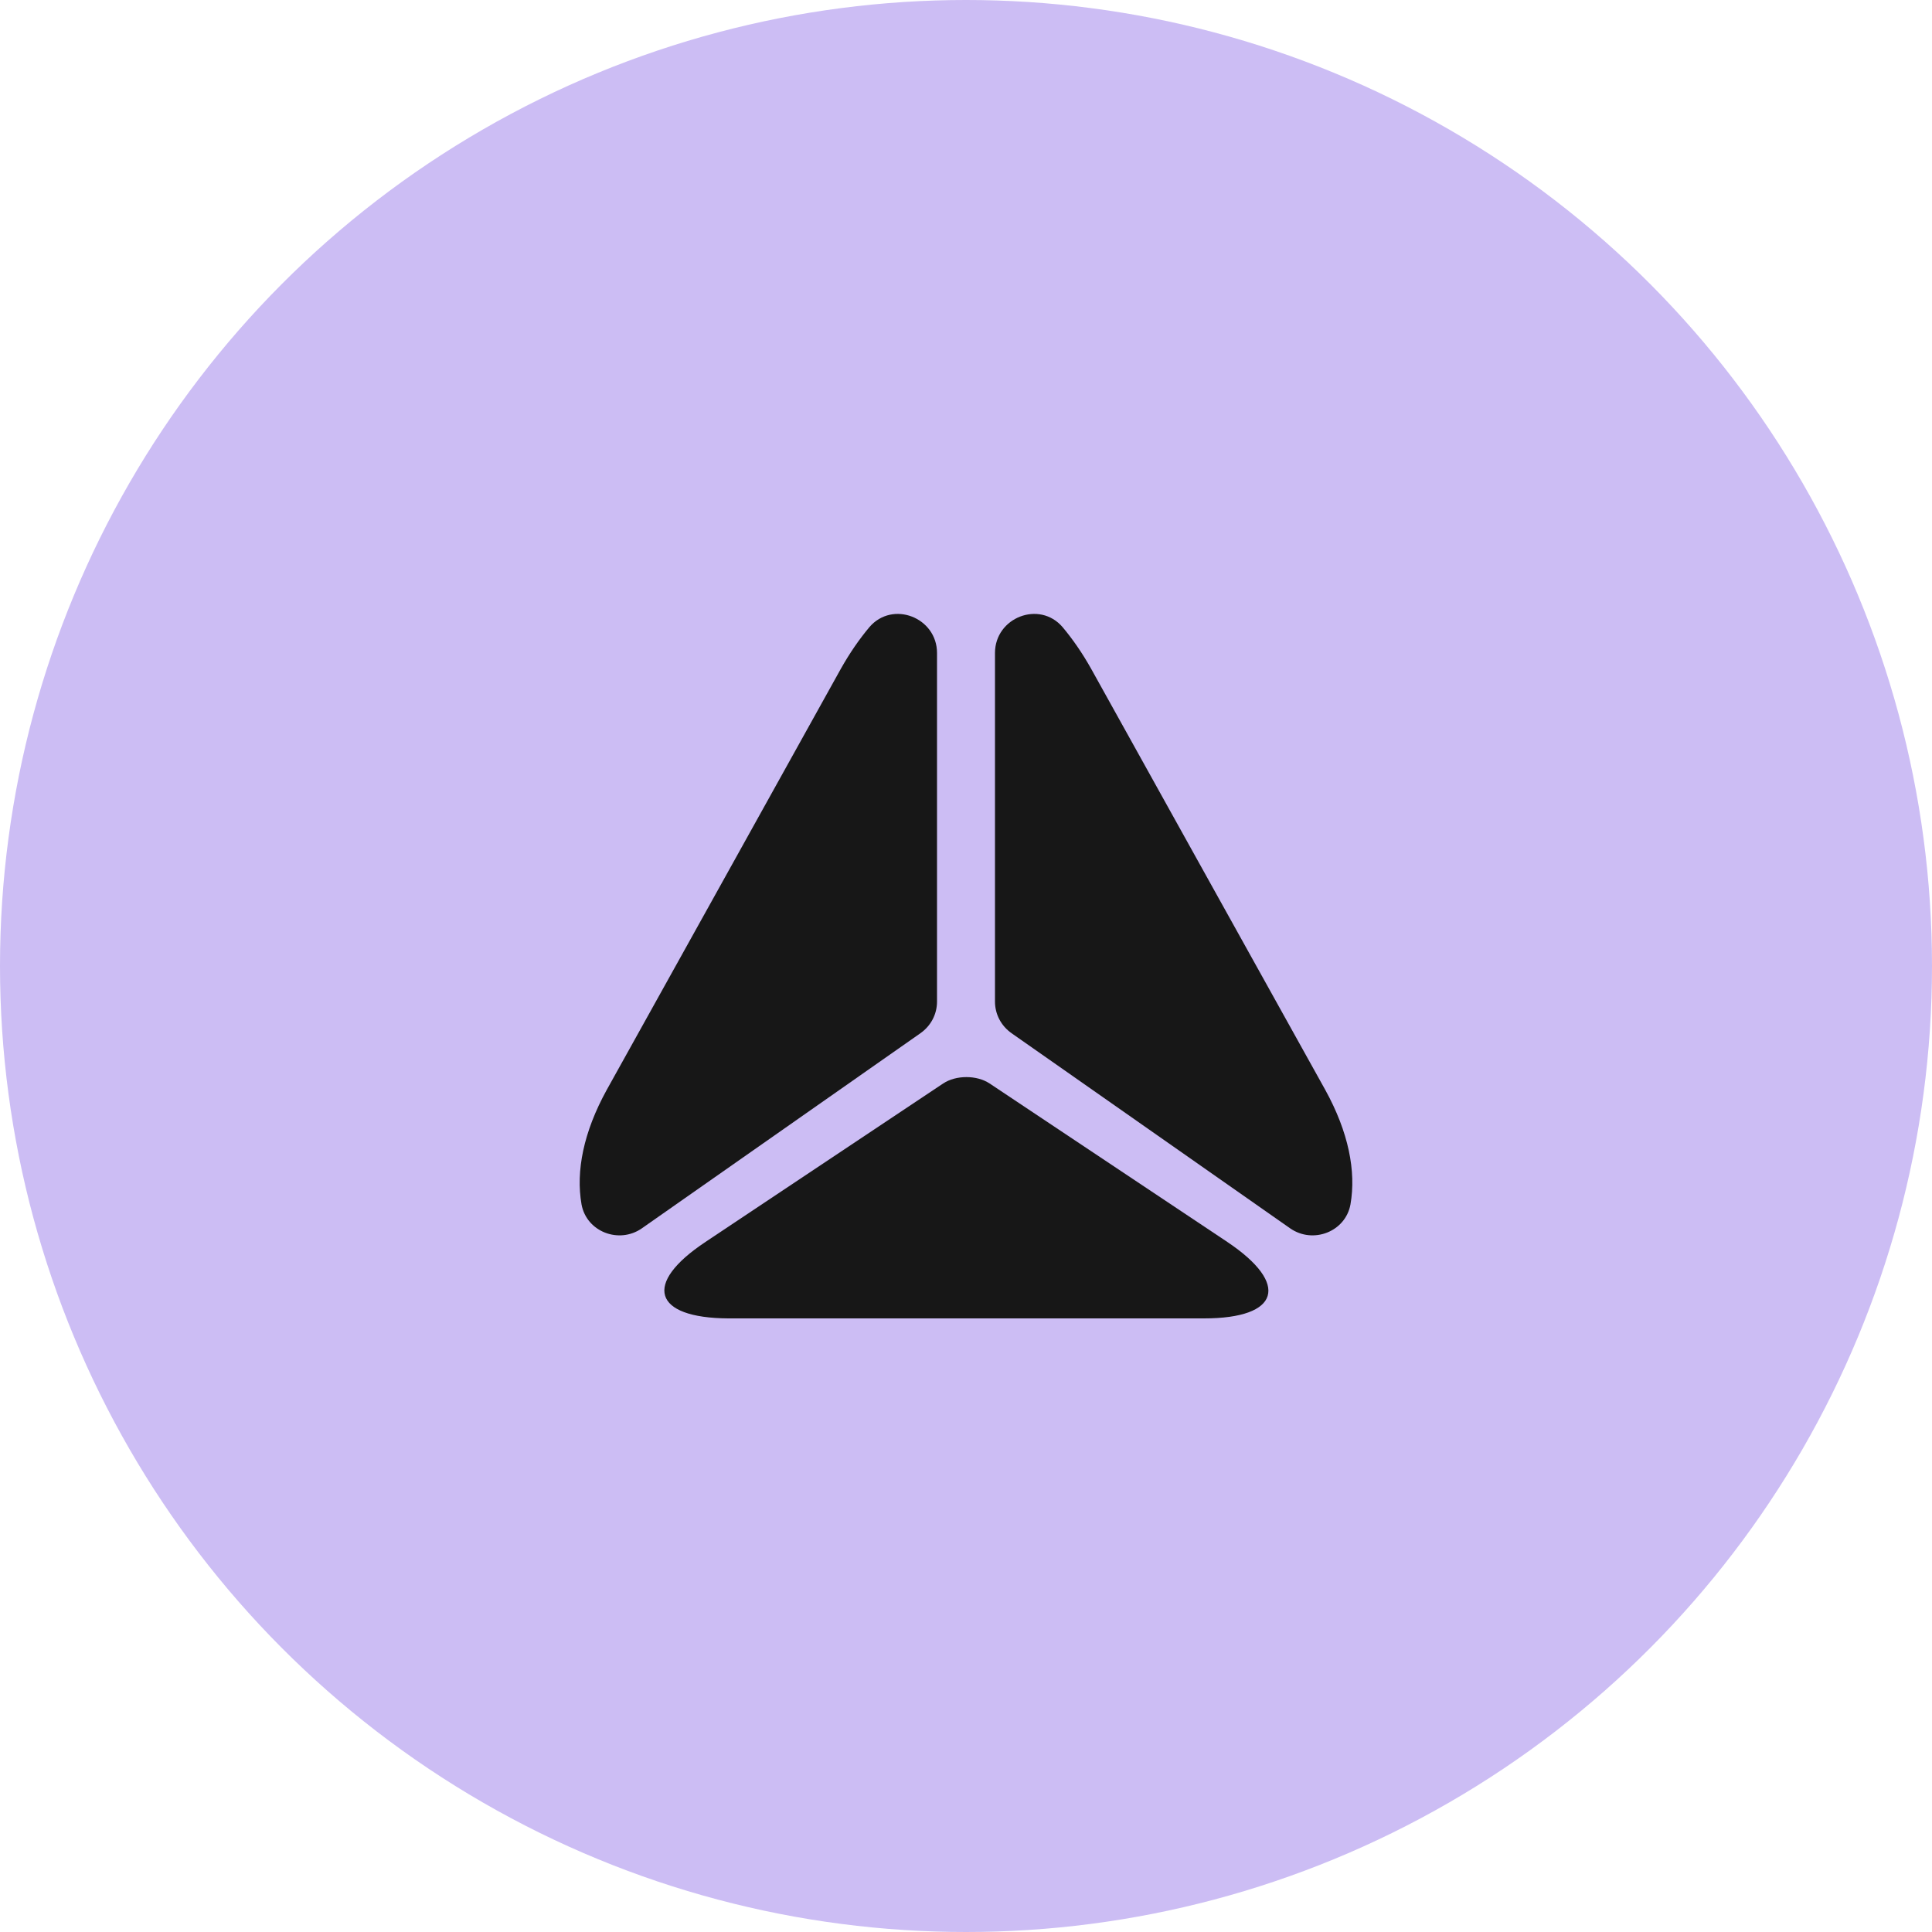 <?xml version="1.0" encoding="UTF-8"?> <svg xmlns="http://www.w3.org/2000/svg" width="50" height="50" viewBox="0 0 50 50" fill="none"><circle cx="25" cy="25" r="25" fill="#CCBDF4"></circle><path d="M24.25 16.9V25.92C24.25 26.25 24.09 26.55 23.82 26.74L16.61 31.79C16.02 32.2 15.18 31.88 15.05 31.17C14.9 30.31 15.1 29.3 15.7 28.21L18.82 22.6L21.76 17.31C21.99 16.9 22.24 16.54 22.5 16.23C23.1 15.53 24.25 15.98 24.25 16.9Z" fill="#171717"></path><path d="M33.39 31.79L26.18 26.74C25.91 26.55 25.75 26.25 25.75 25.92V16.9C25.75 15.98 26.9 15.53 27.5 16.23C27.76 16.54 28.01 16.9 28.24 17.31L31.18 22.6L34.3 28.21C34.9 29.3 35.1 30.31 34.95 31.17C34.82 31.88 33.98 32.2 33.39 31.79Z" fill="#171717"></path><path d="M18.26 32.14L24.41 28.04C24.74 27.82 25.28 27.82 25.61 28.04L31.76 32.14C33.39 33.23 33.12 34.12 31.16 34.12H18.85C16.9 34.11 16.63 33.22 18.26 32.14Z" fill="#171717"></path></svg> 